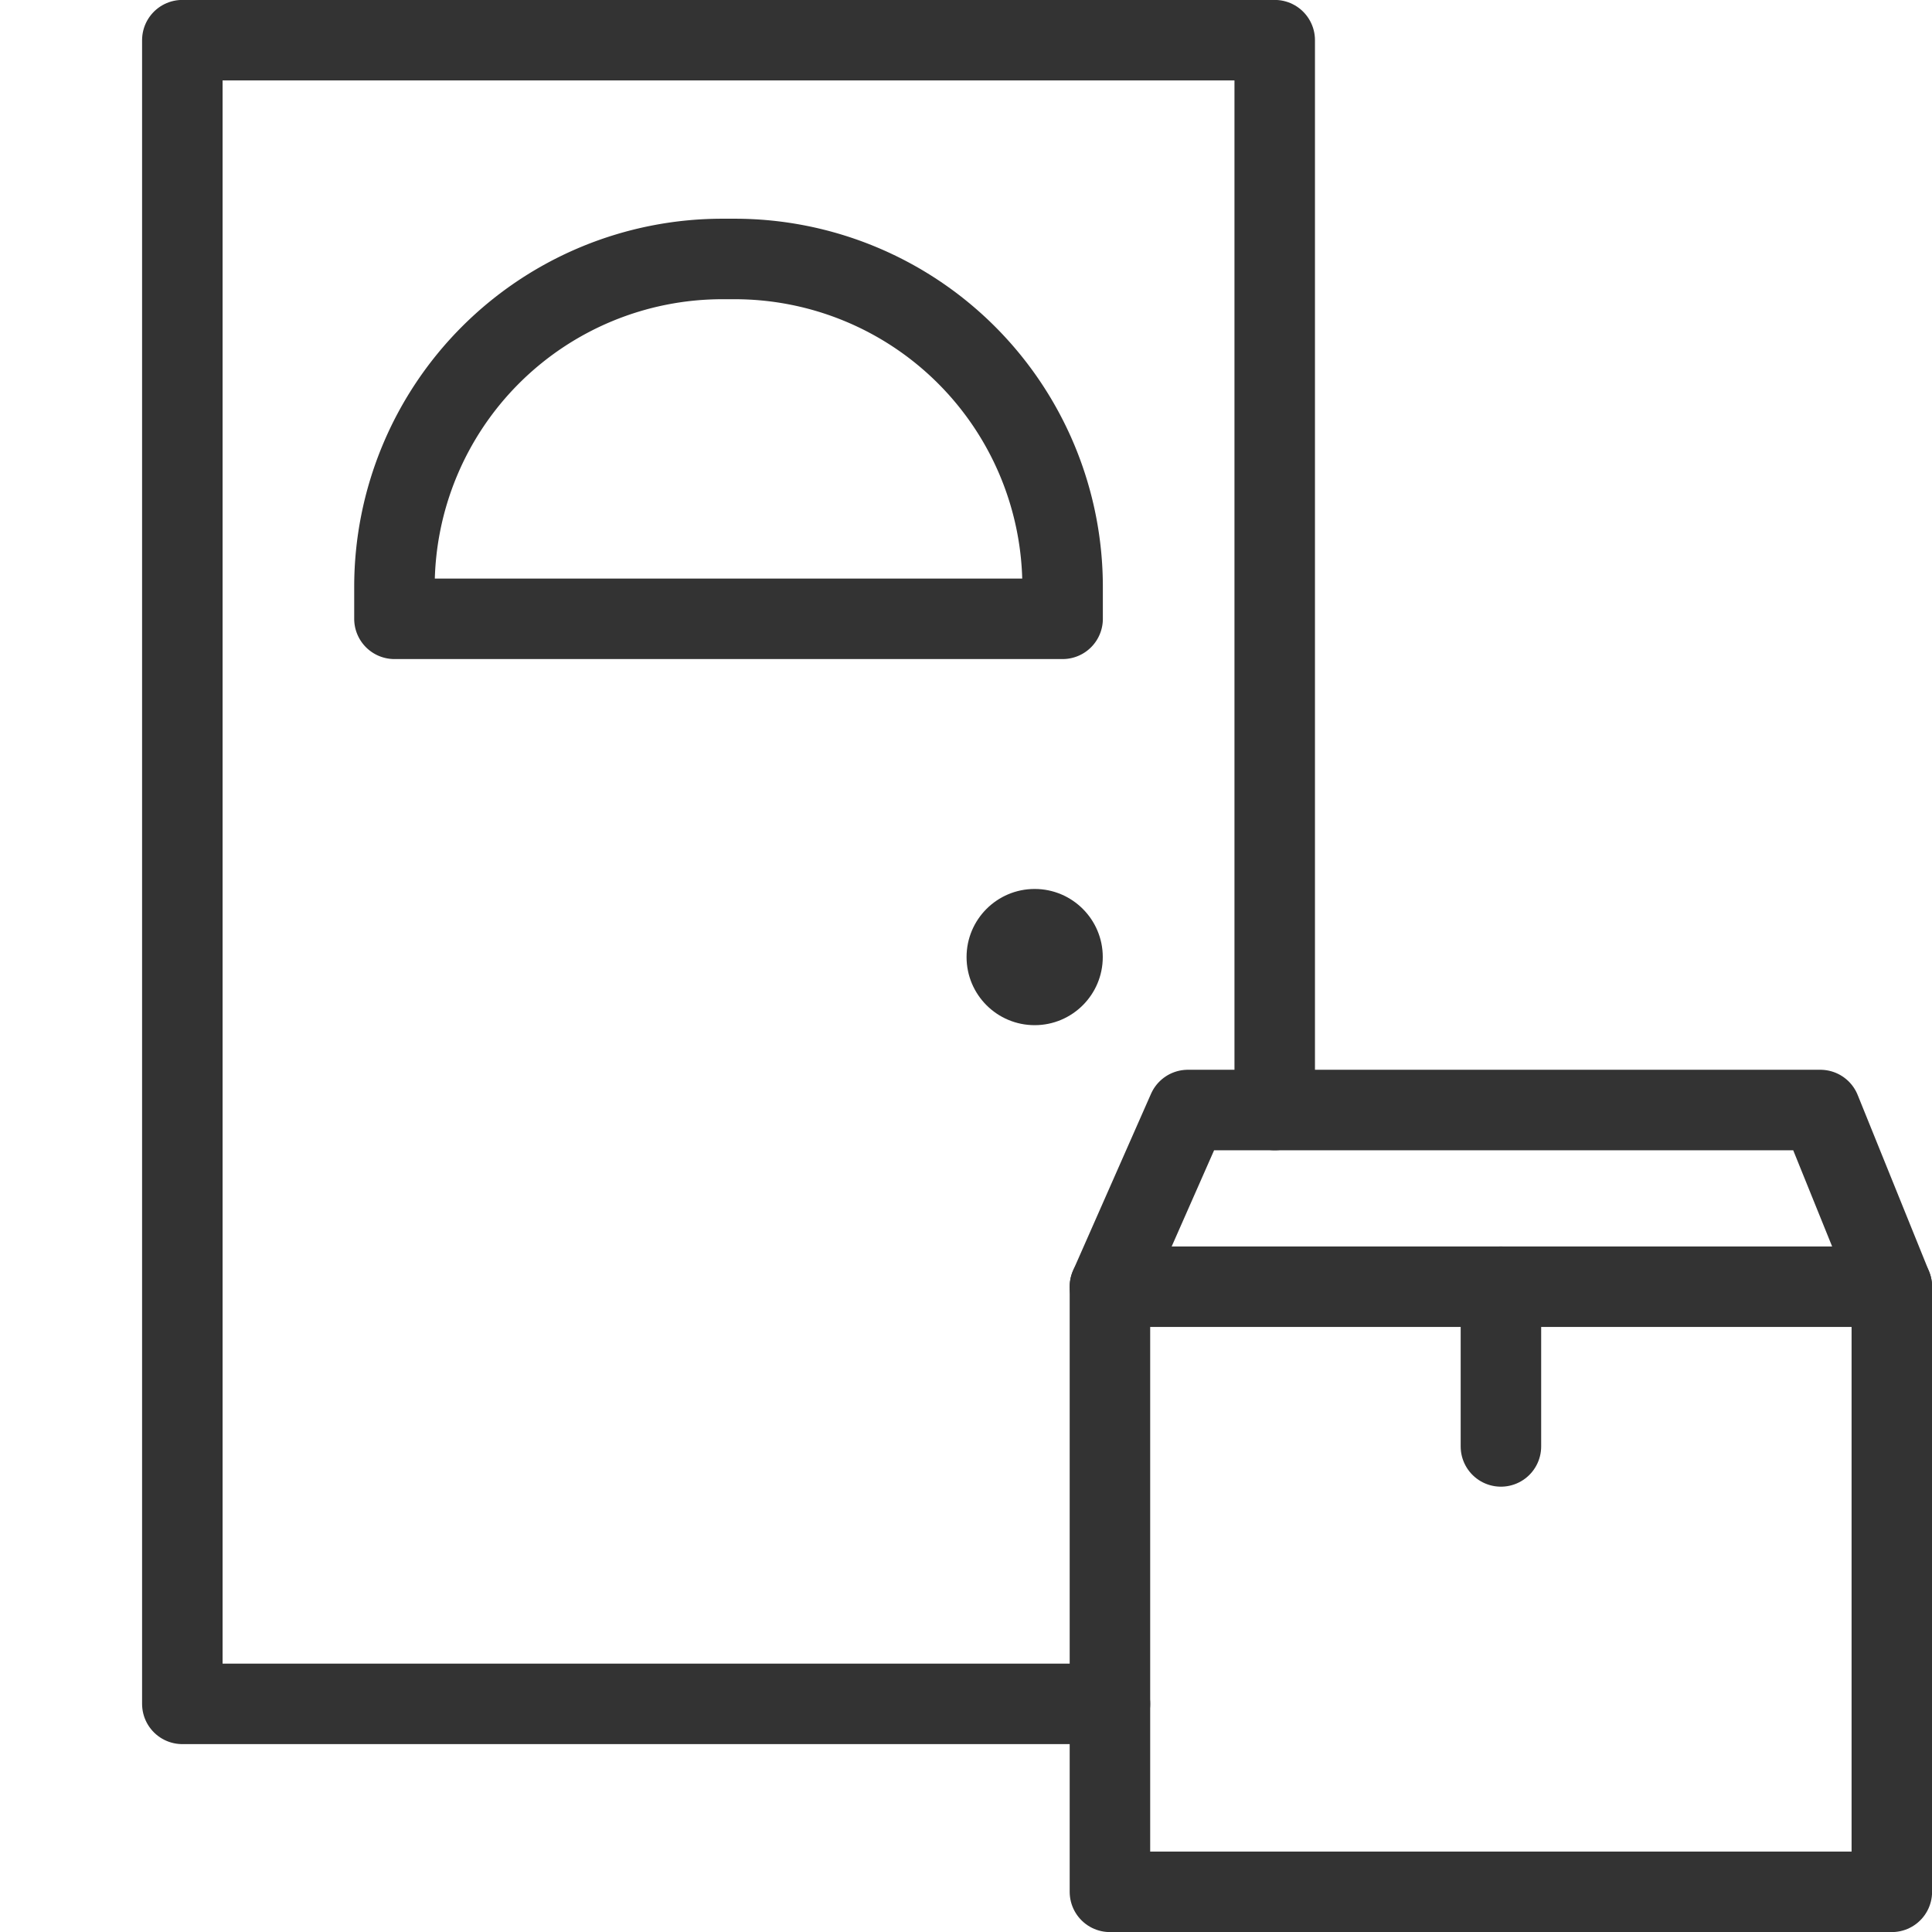 <svg id="Layer_1" data-name="Layer 1" xmlns="http://www.w3.org/2000/svg" viewBox="0 0 24 24">
  <defs>
    <style>
      .cls-1 {
        fill: #333;
      }

      .cls-2, .cls-3 {
        fill: none;
        stroke: #333;
        stroke-linejoin: round;
      }

      .cls-2 {
        stroke-linecap: round;
      }
    </style>
  </defs>
  <title>Delivery_preference</title>
  <circle class="cls-1" cx="12.853" cy="11.889" r="0.846"/>
  <polyline class="cls-2" points="13.788 21.166 2.265 21.166 2.265 0.499 15.835 0.499 15.835 13.789"/>
  <path class="cls-3" d="M8.974,3.217H9.126A4.074,4.074,0,0,1,13.2,7.291h0v0.396h-8.3v-0.396A4.074,4.074,0,0,1,8.974,3.217Z"/>
  <polygon class="cls-2" points="23.501 15.984 22.613 13.789 14.756 13.789 13.788 15.984 13.788 23.501 23.501 23.501 23.501 15.984"/>
  <line class="cls-2" x1="13.788" y1="15.984" x2="23.501" y2="15.984"/>
  <line class="cls-2" x1="18.645" y1="15.984" x2="18.645" y2="17.968"/>
</svg>
